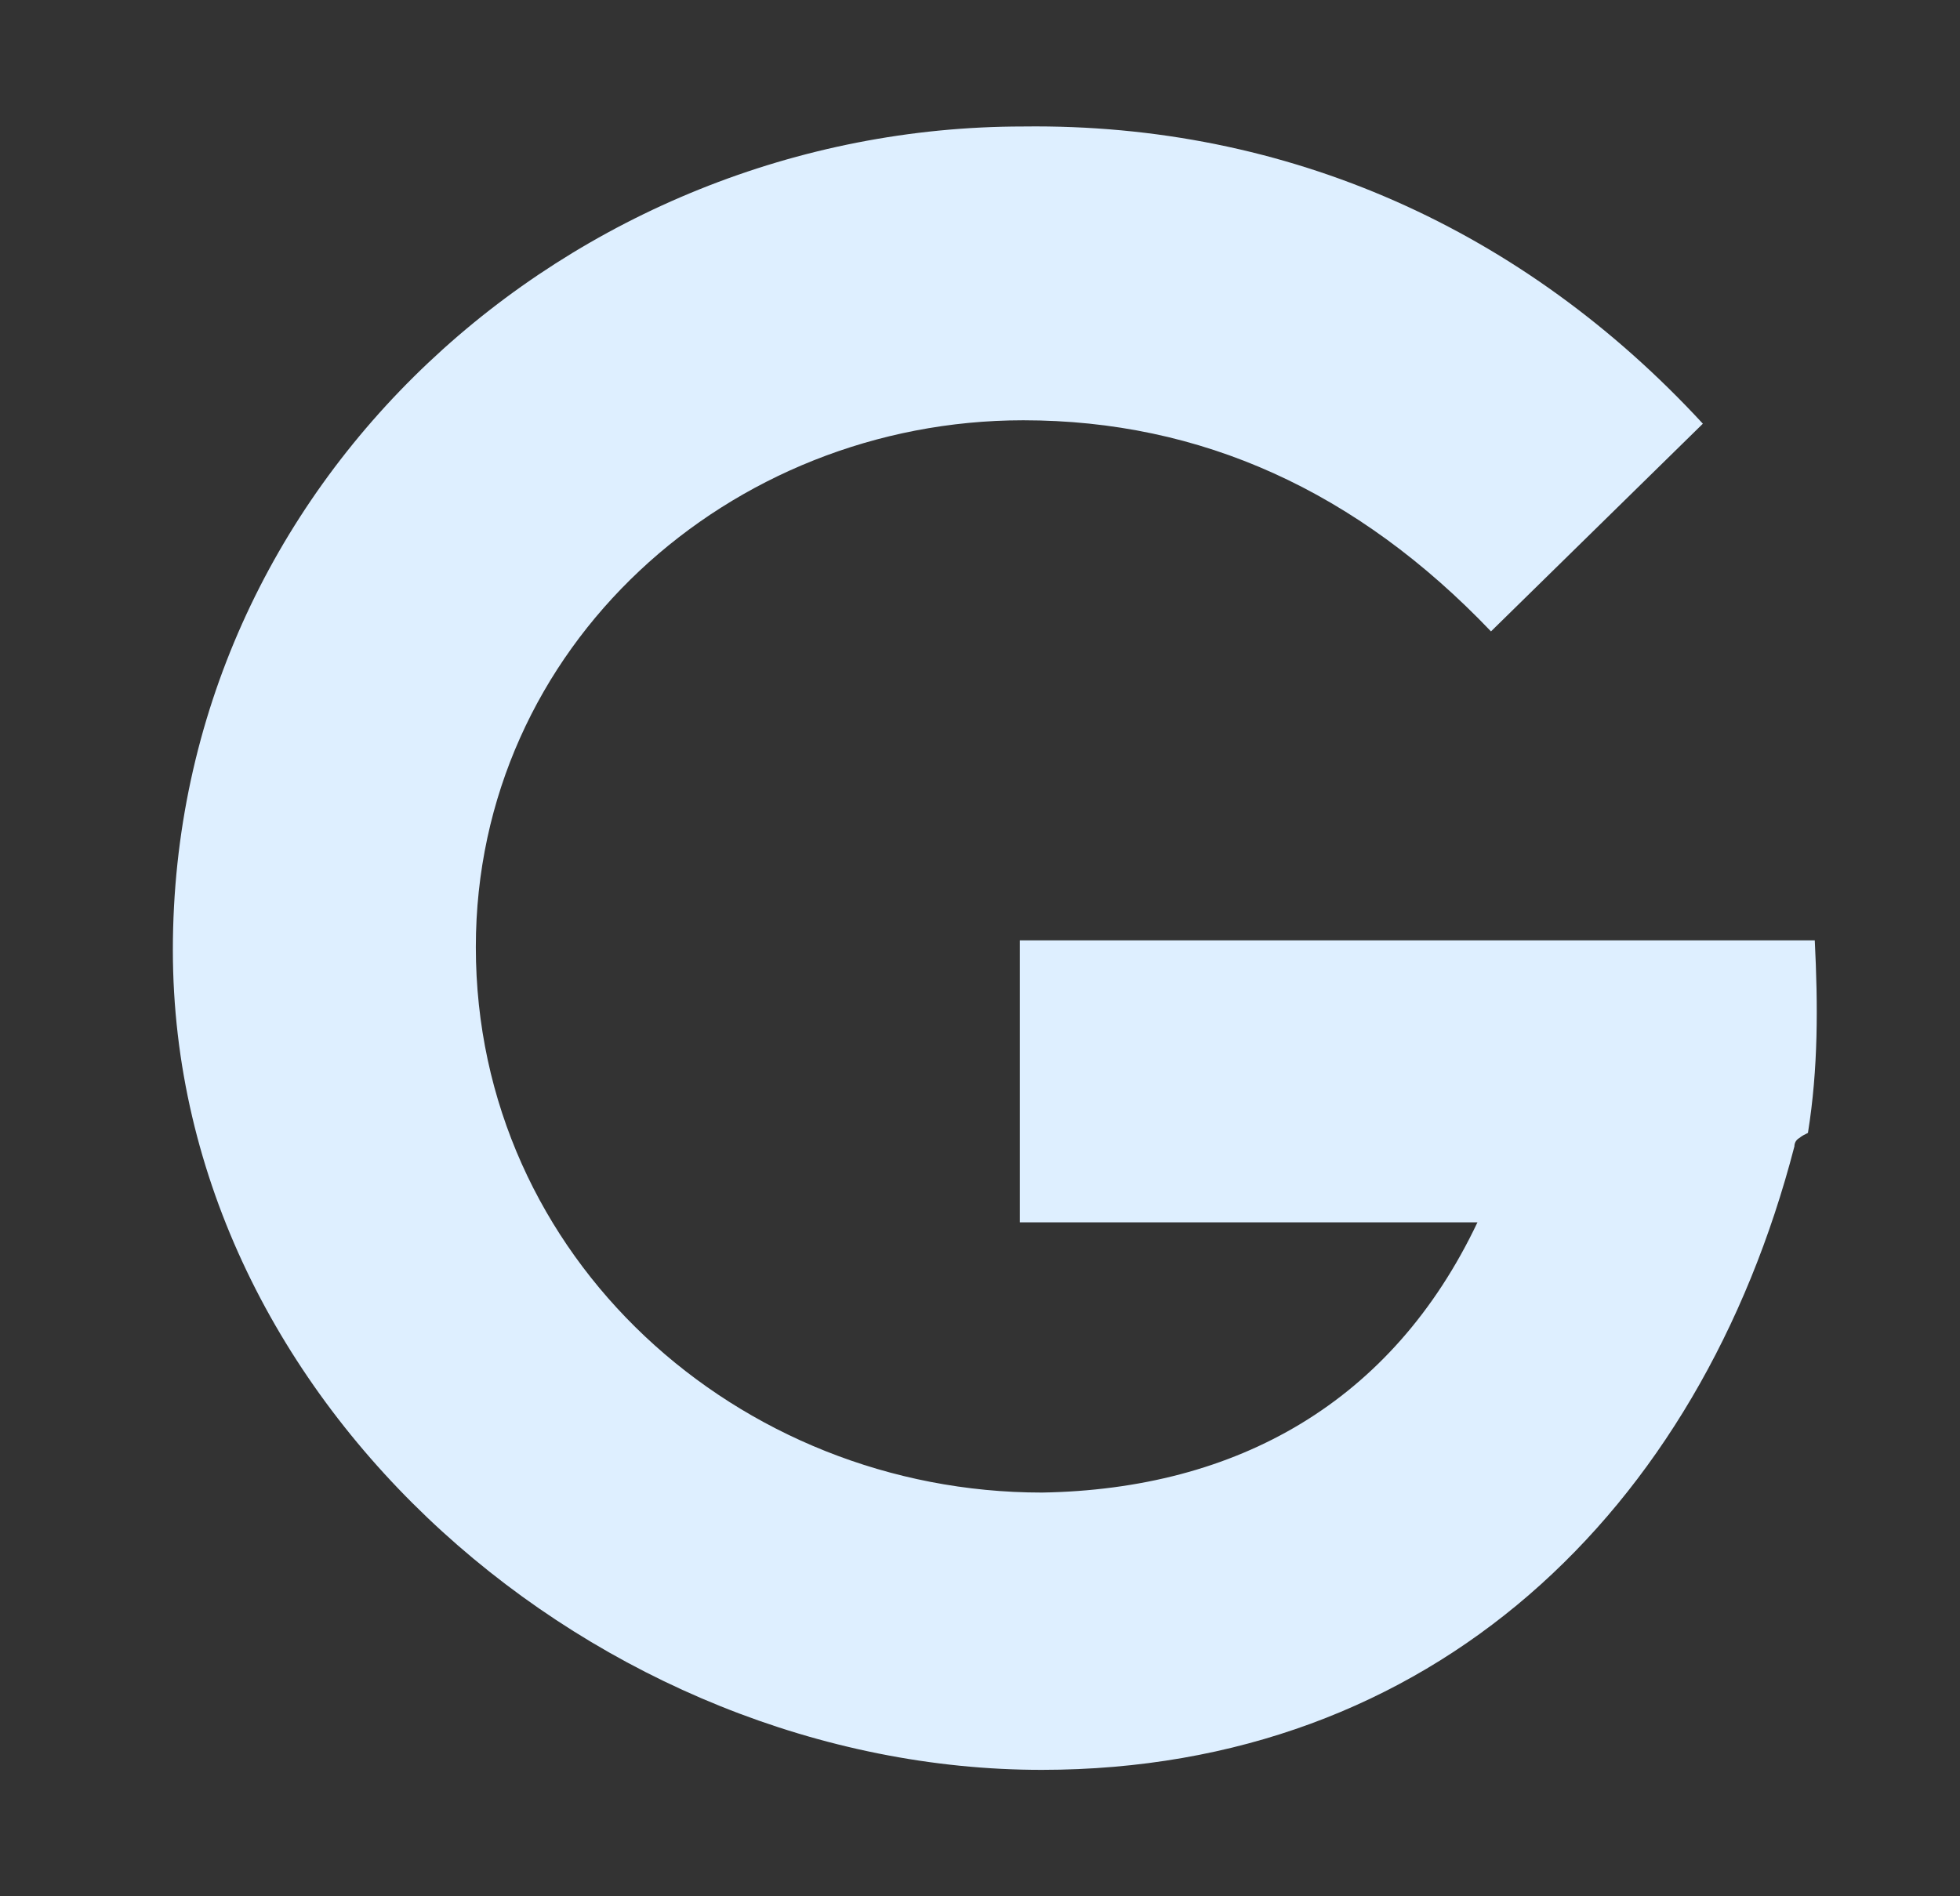 <svg width="31" height="30" viewBox="0 0 31 30" fill="none" xmlns="http://www.w3.org/2000/svg">
<rect x="0" y="0" width="31" height="30" fill="#333333" stroke="none"/>
<path d="M28.703 14.877H16.13V19.338H23.368C22.022 22.177 19.571 23.562 16.479 23.613C11.68 23.613 7.526 19.905 7.526 14.984C7.526 10.224 11.54 6.649 16.184 6.649C18.999 6.649 21.465 7.771 23.582 9.989L26.933 6.703C24.106 3.638 20.377 1.948 16.184 2.001C9.027 2.001 2.734 7.623 2.734 15.028C2.734 22.267 9.516 28.003 16.479 28C22.648 27.997 26.883 23.913 28.381 18.136C28.381 18.083 28.408 18.03 28.461 18.003C28.488 17.976 28.542 17.949 28.595 17.923C28.759 16.902 28.754 15.904 28.703 14.877Z" fill="#DEEFFF"/>
</svg>
